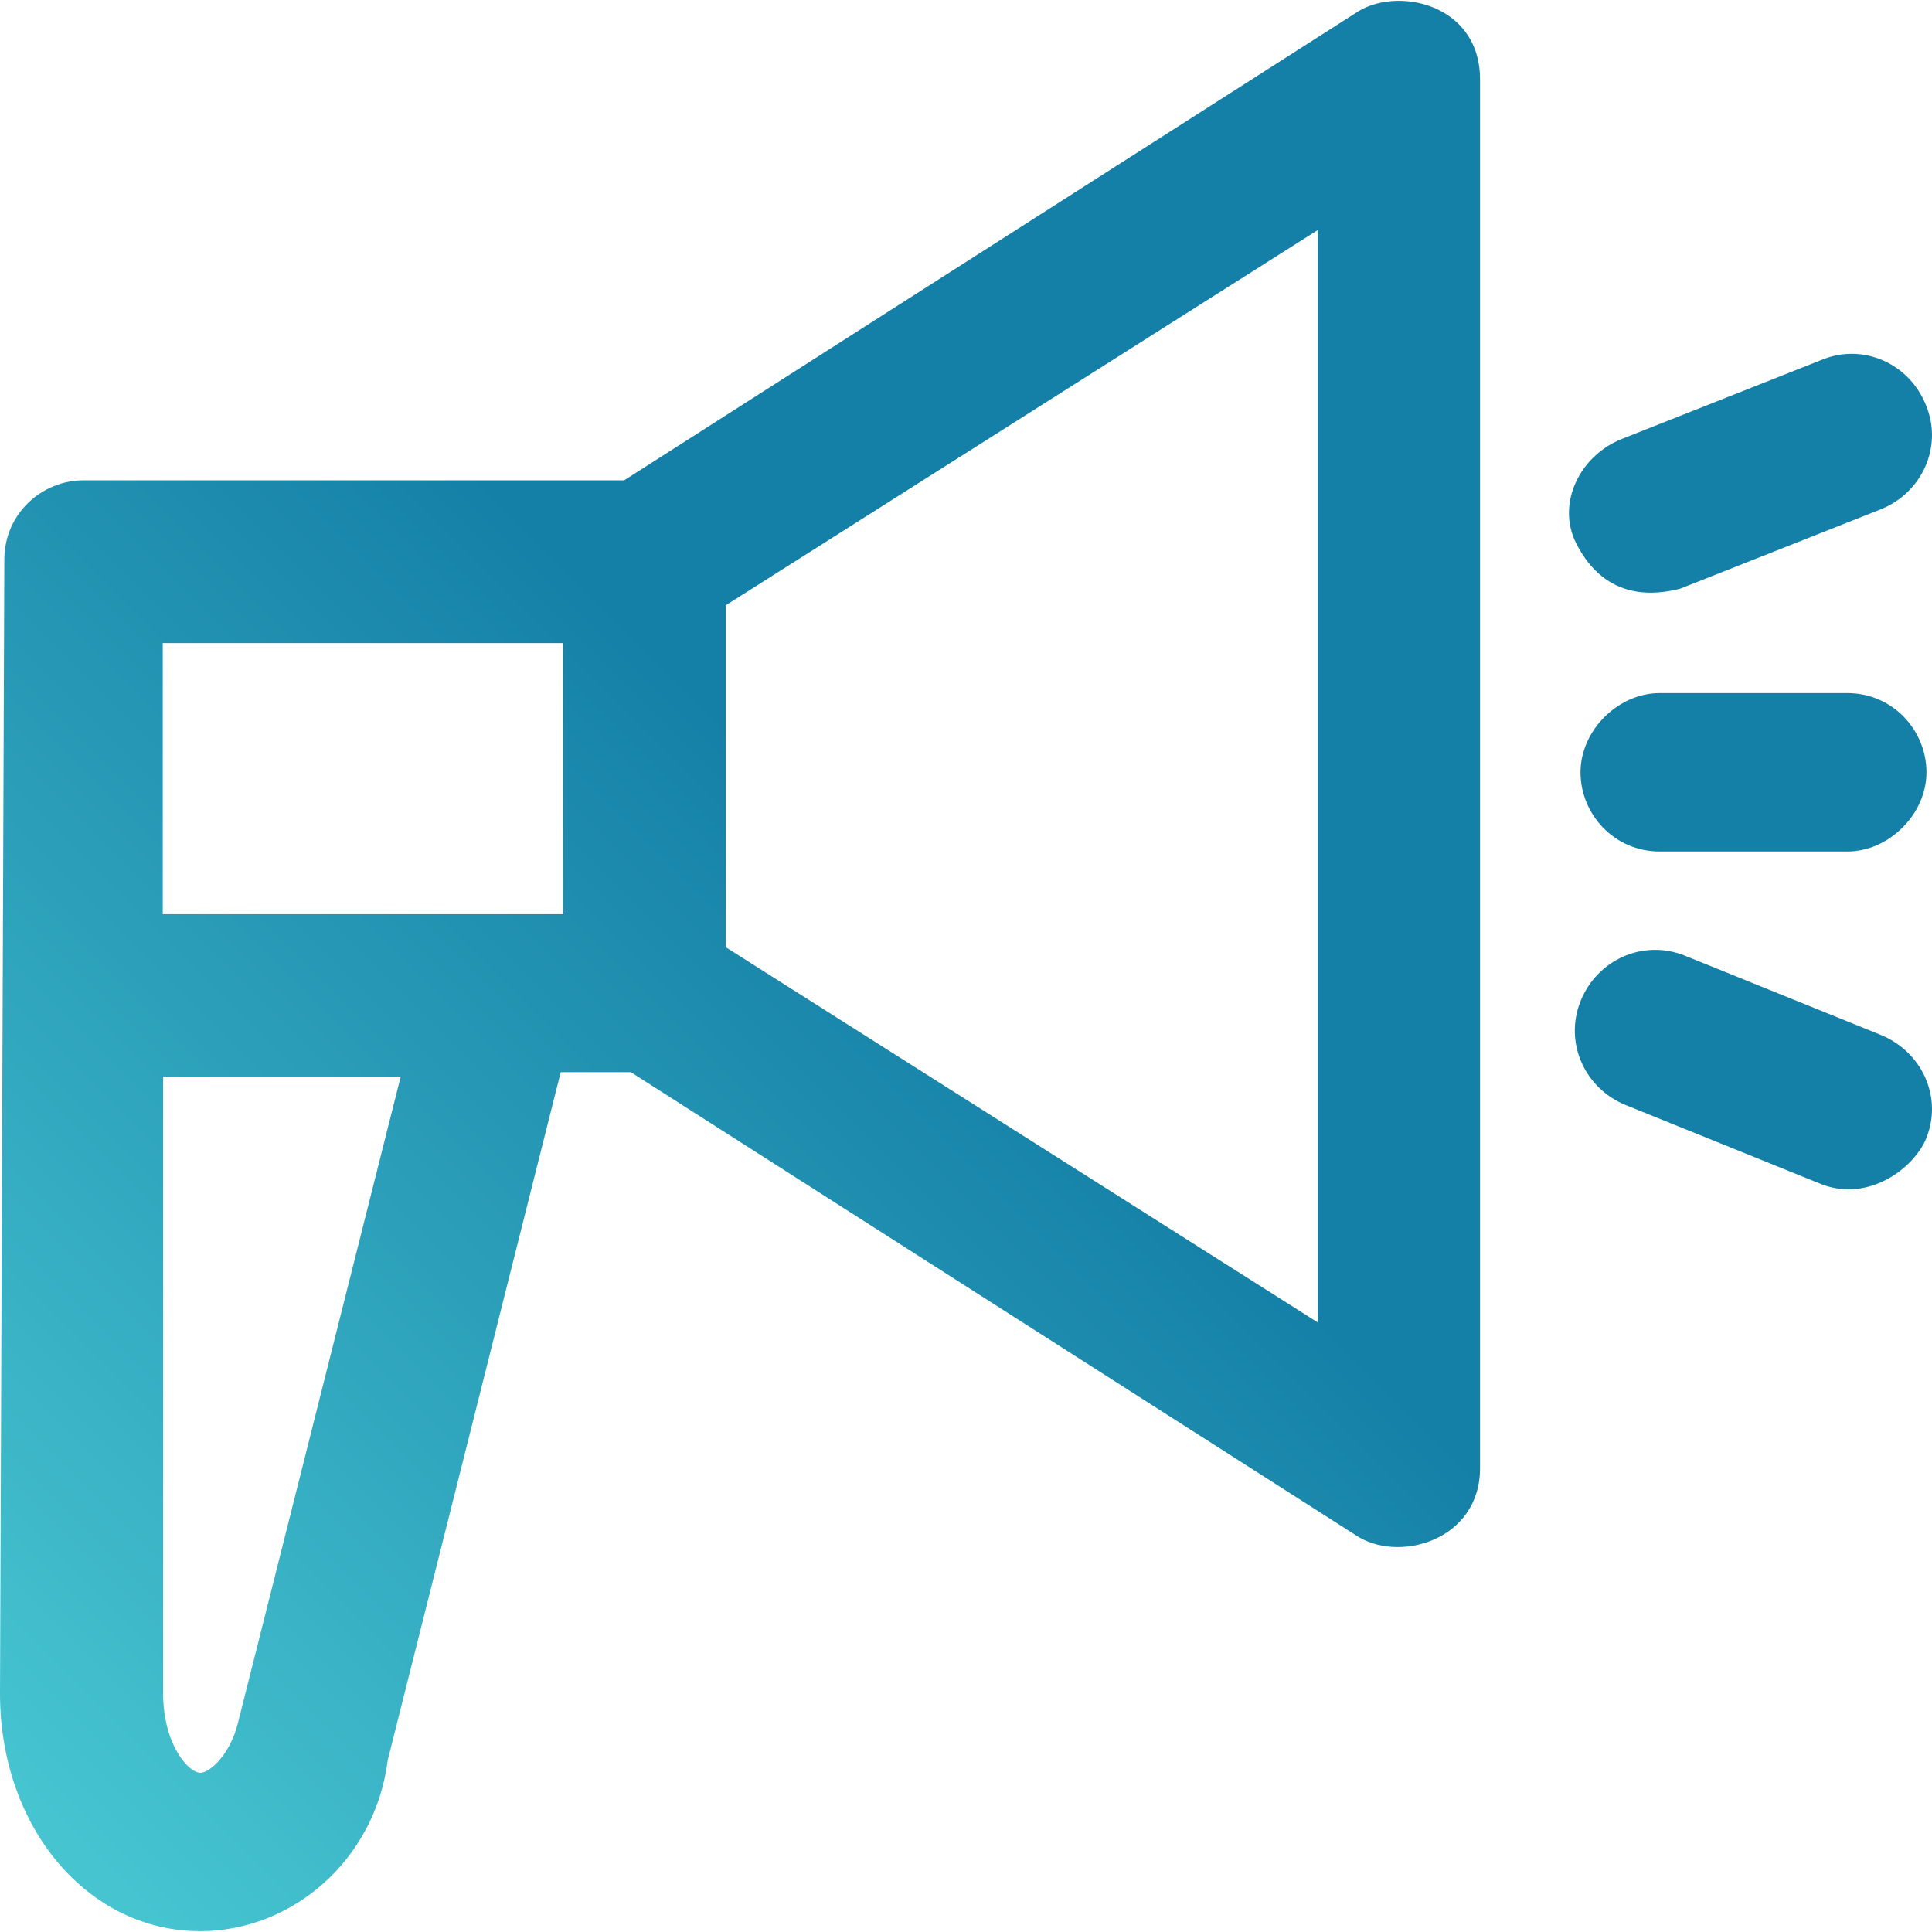 <?xml version="1.0" encoding="UTF-8"?>
<!-- Generator: Adobe Illustrator 19.0.0, SVG Export Plug-In . SVG Version: 6.00 Build 0)  -->
<svg enable-background="new 0 0 490.297 490.297" version="1.1" viewBox="0 0 490.3 490.3" xml:space="preserve" xmlns="http://www.w3.org/2000/svg" xmlns:xlink="http://www.w3.org/1999/xlink"><defs><linearGradient id="linearGradient2153" x1="245.71" x2="20.453" y1="244.18" y2="469.44" gradientUnits="userSpaceOnUse"><stop stop-color="#1580a7" offset="0"/><stop stop-color="#46c4d0" offset="1"/></linearGradient></defs>
<g fill="url(#linearGradient2153)">
	<g fill="url(#linearGradient2153)">
		<path d="m343.9 3.392-185.5 118.5h-137.2c-10.6 0-20.1 8.5-20.1 20.1l-1.1 287.8c0 33.9 22.2 60.3 50.8 60.3 23.3 0 44.4-18 47.6-43.4l43.9-174.6h17.8l183.8 117.4c10.7 7.4 31.7 1.6 31.7-16.9v-352.3c0.1-19.6-21.6-24-31.7-16.9zm-302.6 159.8h101.6v68.8h-101.6v-68.8zm19.1 274c-2.1 8.5-7.4 12.7-9.5 12.7-3.2 0-9.5-7.4-9.5-20.1v-156.6h60.3l-41.3 164zm274-101.6-150.2-95.2v-86.8l150.2-95.2v277.2z"/>
		<path d="m468.8 175.89h-47.6c-10.6 0-20.1 9.5-20.1 20.1s8.5 20.1 20.1 20.1h47.6c10.6 0 20.1-9.5 20.1-20.1s-8.5-20.1-20.1-20.1z"/>
		<path d="m426.4 149.39 50.8-20.1c10.6-4.2 15.9-15.9 11.6-26.4-4.2-10.6-15.9-15.9-26.4-11.6l-50.8 20.1c-10.6 4.2-16.7 16.3-11.6 26.5 7.6 15 20.5 13 26.4 11.5z"/>
		<path d="m477.2 262.59-49.7-20.1c-10.6-4.2-22.2 1.1-26.4 11.6-4.2 10.6 1.1 22.2 11.6 26.4l49.7 20.1c12 4.5 23.3-4.2 26.4-11.6 4.3-10.5-1-22.1-11.6-26.4z"/>
	</g>
</g>















</svg>
